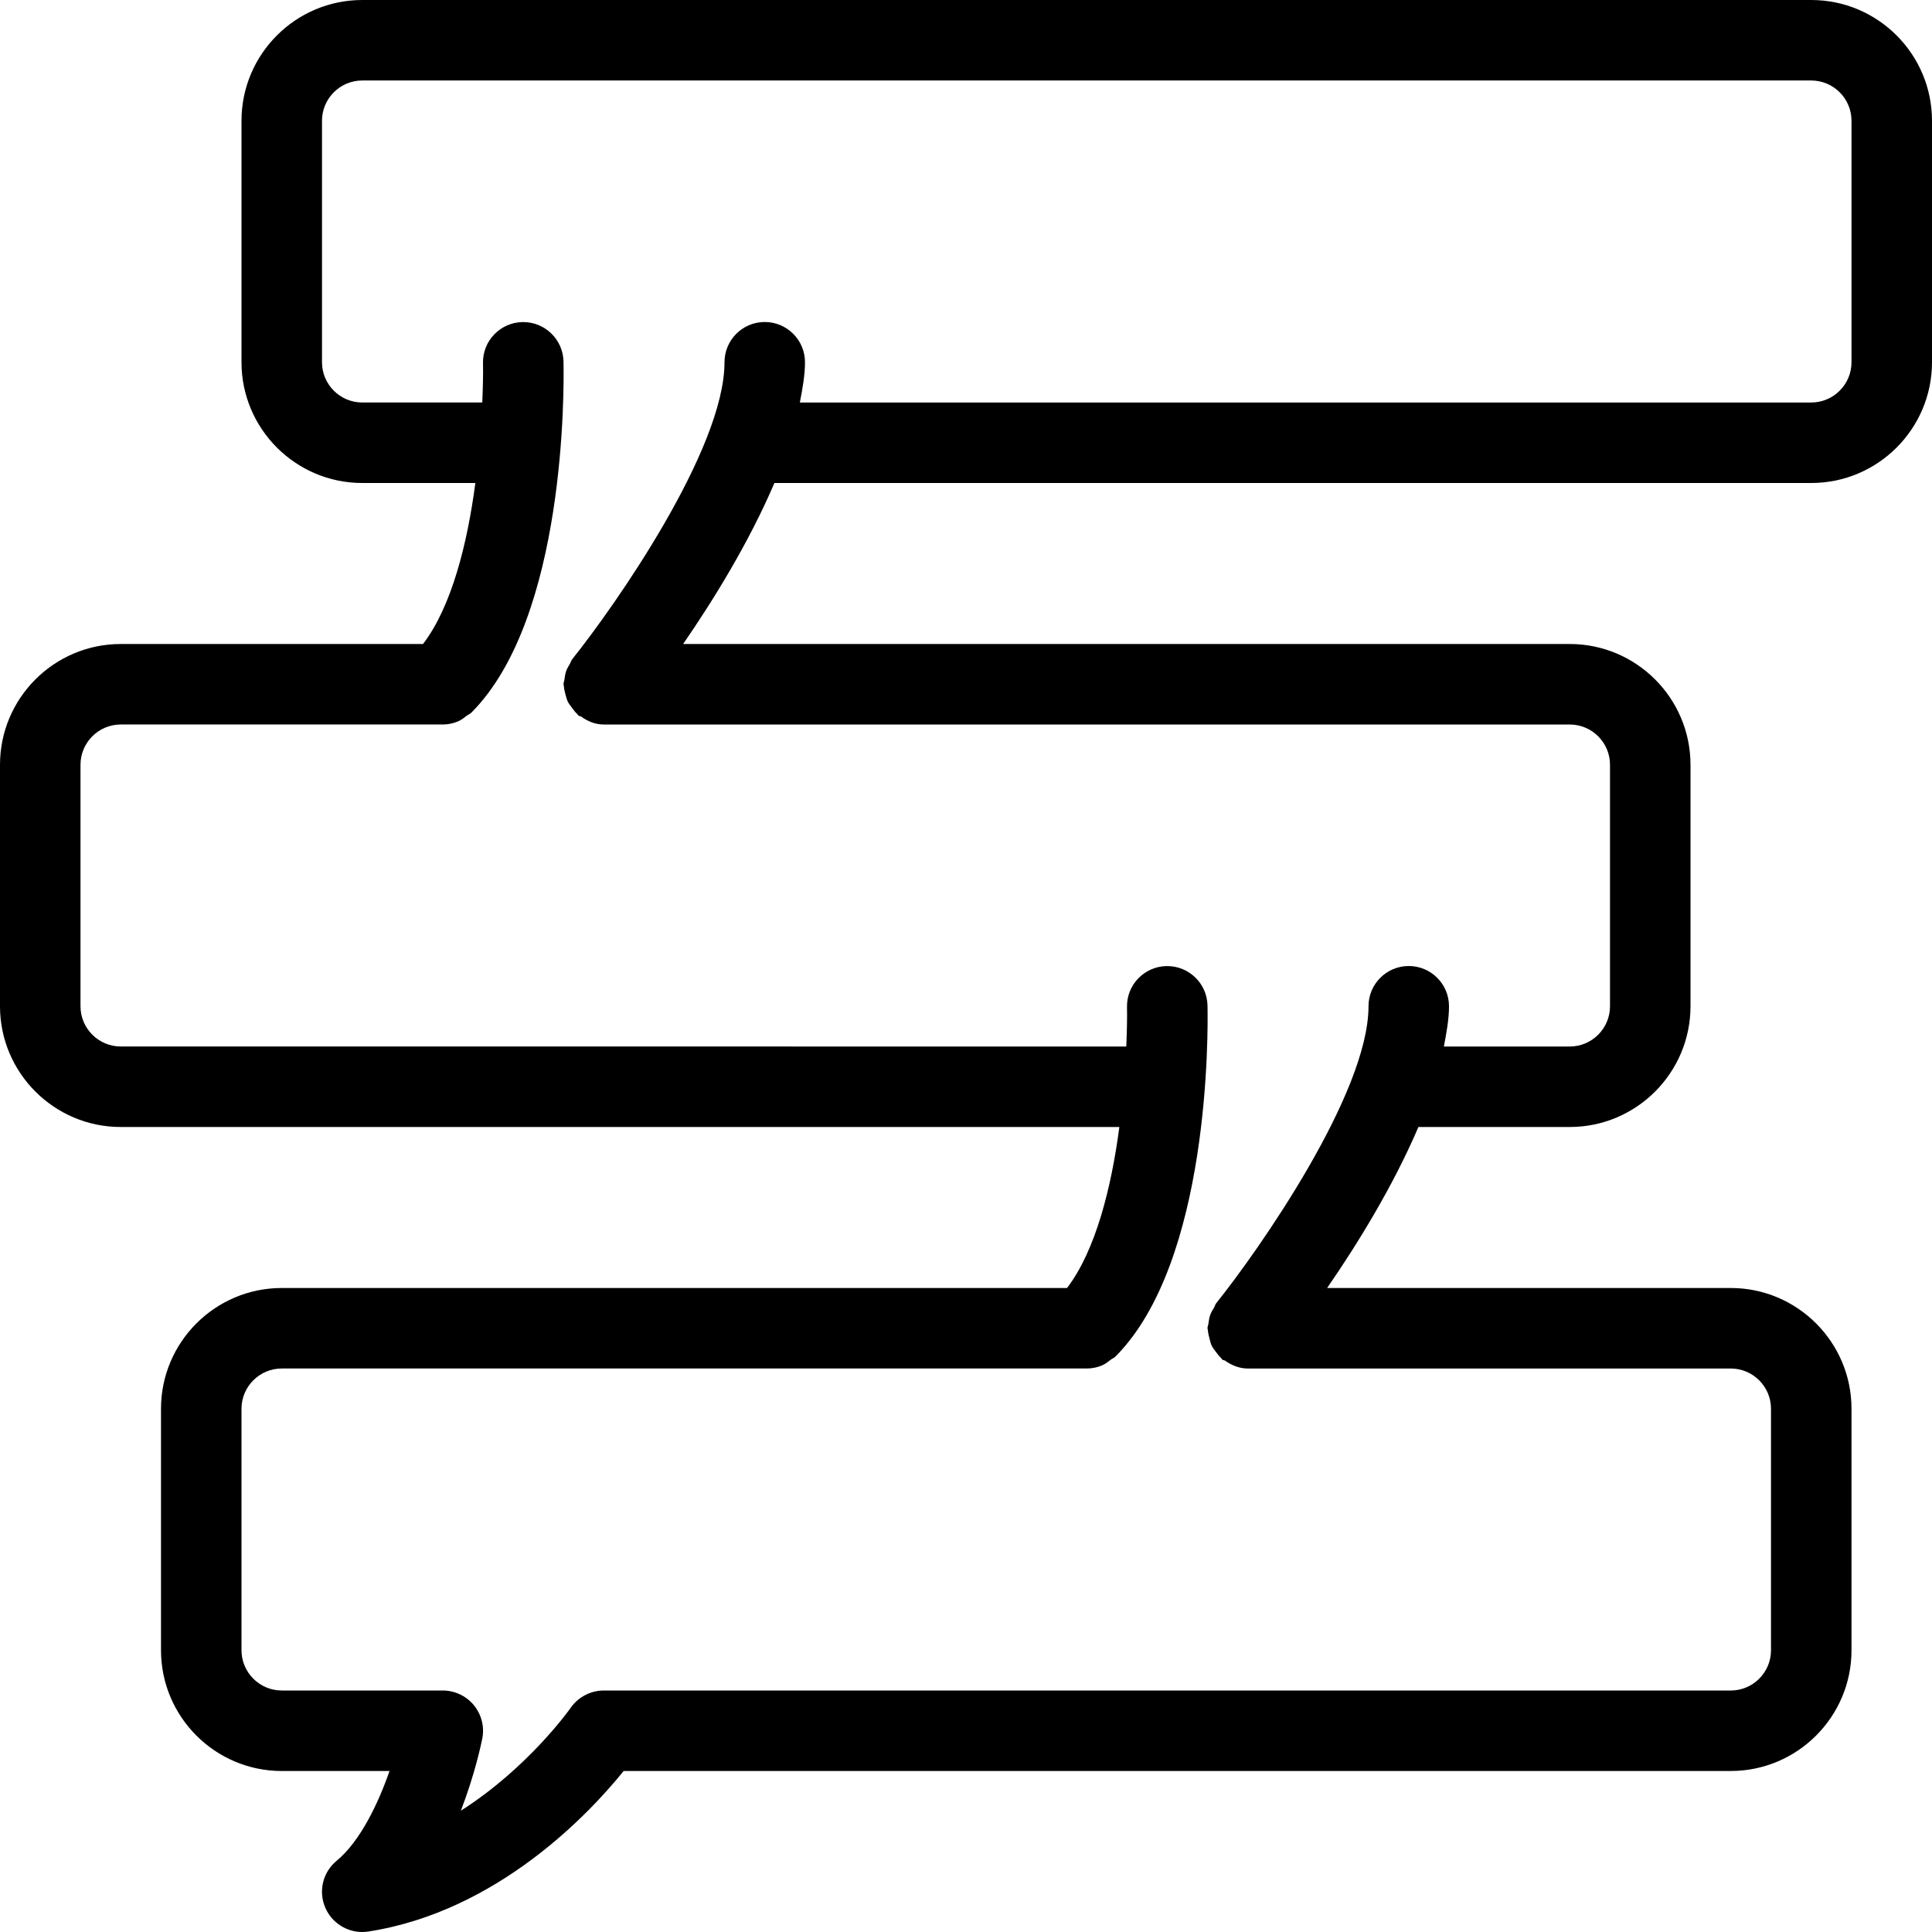 <?xml version="1.0" encoding="iso-8859-1"?>
<!-- Uploaded to: SVG Repo, www.svgrepo.com, Generator: SVG Repo Mixer Tools -->
<svg fill="#000000" height="800px" width="800px" version="1.1" id="Layer_1" xmlns="http://www.w3.org/2000/svg" xmlns:xlink="http://www.w3.org/1999/xlink" 
	 viewBox="0 0 512 512" xml:space="preserve">
<g>
	<g>
		<path d="M480,0H96C78.357,0,64,14.357,64,32v64c0,17.643,14.357,32,32,32h29.973c-2.091,15.936-6.272,32.747-13.867,42.667H32
			c-17.643,0-32,14.357-32,32v64c0,17.643,14.357,32,32,32h264.64c-2.091,15.936-6.272,32.747-13.867,42.667H74.667
			c-17.643,0-32,14.357-32,32v64c0,17.643,14.357,32,32,32h28.565c-3.008,8.597-7.744,18.603-14.016,23.787
			c-3.712,3.051-4.928,8.192-2.944,12.587C88,509.568,91.861,512,96,512c0.533,0,1.088-0.043,1.643-0.128
			c34.453-5.355,58.901-31.701,67.627-42.539h293.397c17.643,0,32-14.357,32-32v-64c0-17.643-14.357-32-32-32H351.701
			c7.893-11.435,17.429-26.837,24.192-42.667H416c17.643,0,32-14.357,32-32v-64c0-17.643-14.357-32-32-32H181.035
			c7.893-11.435,17.429-26.837,24.192-42.667H480c17.643,0,32-14.357,32-32V32C512,14.357,497.643,0,480,0z M490.667,96
			c0,5.888-4.8,10.667-10.667,10.667H211.968c0.704-3.648,1.365-7.275,1.365-10.667c0-5.888-4.779-10.667-10.667-10.667
			S192,90.112,192,96c0,23.125-29.099,64.64-40.341,78.677c-0.299,0.384-0.405,0.853-0.64,1.259
			c-0.384,0.619-0.725,1.216-0.981,1.899c-0.256,0.725-0.341,1.451-0.448,2.197c-0.043,0.448-0.256,0.832-0.256,1.301
			c0,0.192,0.107,0.363,0.107,0.555c0.043,0.789,0.256,1.515,0.448,2.283c0.192,0.576,0.299,1.173,0.555,1.707
			c0.299,0.64,0.768,1.195,1.195,1.771c0.405,0.533,0.768,1.067,1.28,1.515c0.171,0.149,0.235,0.363,0.405,0.491
			c0.192,0.149,0.469,0.085,0.661,0.235c1.728,1.237,3.733,2.112,6.016,2.112h256c5.867,0,10.667,4.779,10.667,10.667v64
			c0,5.888-4.8,10.667-10.667,10.667h-33.365c0.704-3.648,1.365-7.275,1.365-10.667c0-5.888-4.779-10.667-10.667-10.667
			c-5.888,0-10.667,4.779-10.667,10.667c0,23.125-29.099,64.64-40.341,78.677c-0.299,0.384-0.405,0.853-0.64,1.259
			c-0.384,0.619-0.725,1.216-0.981,1.899c-0.256,0.725-0.341,1.451-0.448,2.197C320.213,351.147,320,351.531,320,352
			c0,0.192,0.107,0.363,0.107,0.555c0.043,0.789,0.256,1.515,0.448,2.283c0.171,0.597,0.277,1.173,0.533,1.728
			c0.299,0.64,0.768,1.195,1.195,1.771c0.405,0.533,0.768,1.067,1.28,1.515c0.171,0.149,0.235,0.363,0.405,0.491
			c0.192,0.149,0.469,0.085,0.661,0.235c1.749,1.216,3.755,2.091,6.037,2.091h128c5.867,0,10.667,4.779,10.667,10.667v64
			c0,5.888-4.8,10.667-10.667,10.667H160c-3.477,0-6.763,1.728-8.768,4.587c-0.149,0.235-11.221,15.893-29.099,27.264
			c3.648-9.472,5.333-17.429,5.675-19.093c0.619-3.136-0.192-6.379-2.219-8.853S120.512,448,117.333,448H74.667
			C68.8,448,64,443.221,64,437.333v-64c0-5.888,4.8-10.667,10.667-10.667H288c1.387,0,2.773-0.277,4.075-0.832
			c0.853-0.363,1.557-0.939,2.283-1.493c0.384-0.299,0.853-0.448,1.195-0.789c25.152-25.152,24.597-86.208,24.448-93.099
			c-0.128-5.803-4.885-10.432-10.667-10.432h-0.235c-5.867,0.128-10.56,4.992-10.432,10.88c0.064,2.688-0.021,6.379-0.192,10.432H32
			c-5.867,0-10.667-4.779-10.667-10.667v-64c0-5.888,4.8-10.667,10.667-10.667h85.333c1.387,0,2.773-0.277,4.075-0.832
			c0.853-0.363,1.557-0.939,2.283-1.493c0.384-0.299,0.853-0.448,1.195-0.789c25.152-25.152,24.597-86.208,24.448-93.099
			c-0.128-5.803-4.885-10.432-10.667-10.432h-0.235c-5.867,0.128-10.56,4.992-10.432,10.88c0.064,2.688-0.021,6.379-0.192,10.432H96
			c-5.867,0-10.667-4.779-10.667-10.667V32c0-5.888,4.8-10.667,10.667-10.667h384c5.867,0,10.667,4.779,10.667,10.667V96z"/>
	</g>
</g>
</svg>